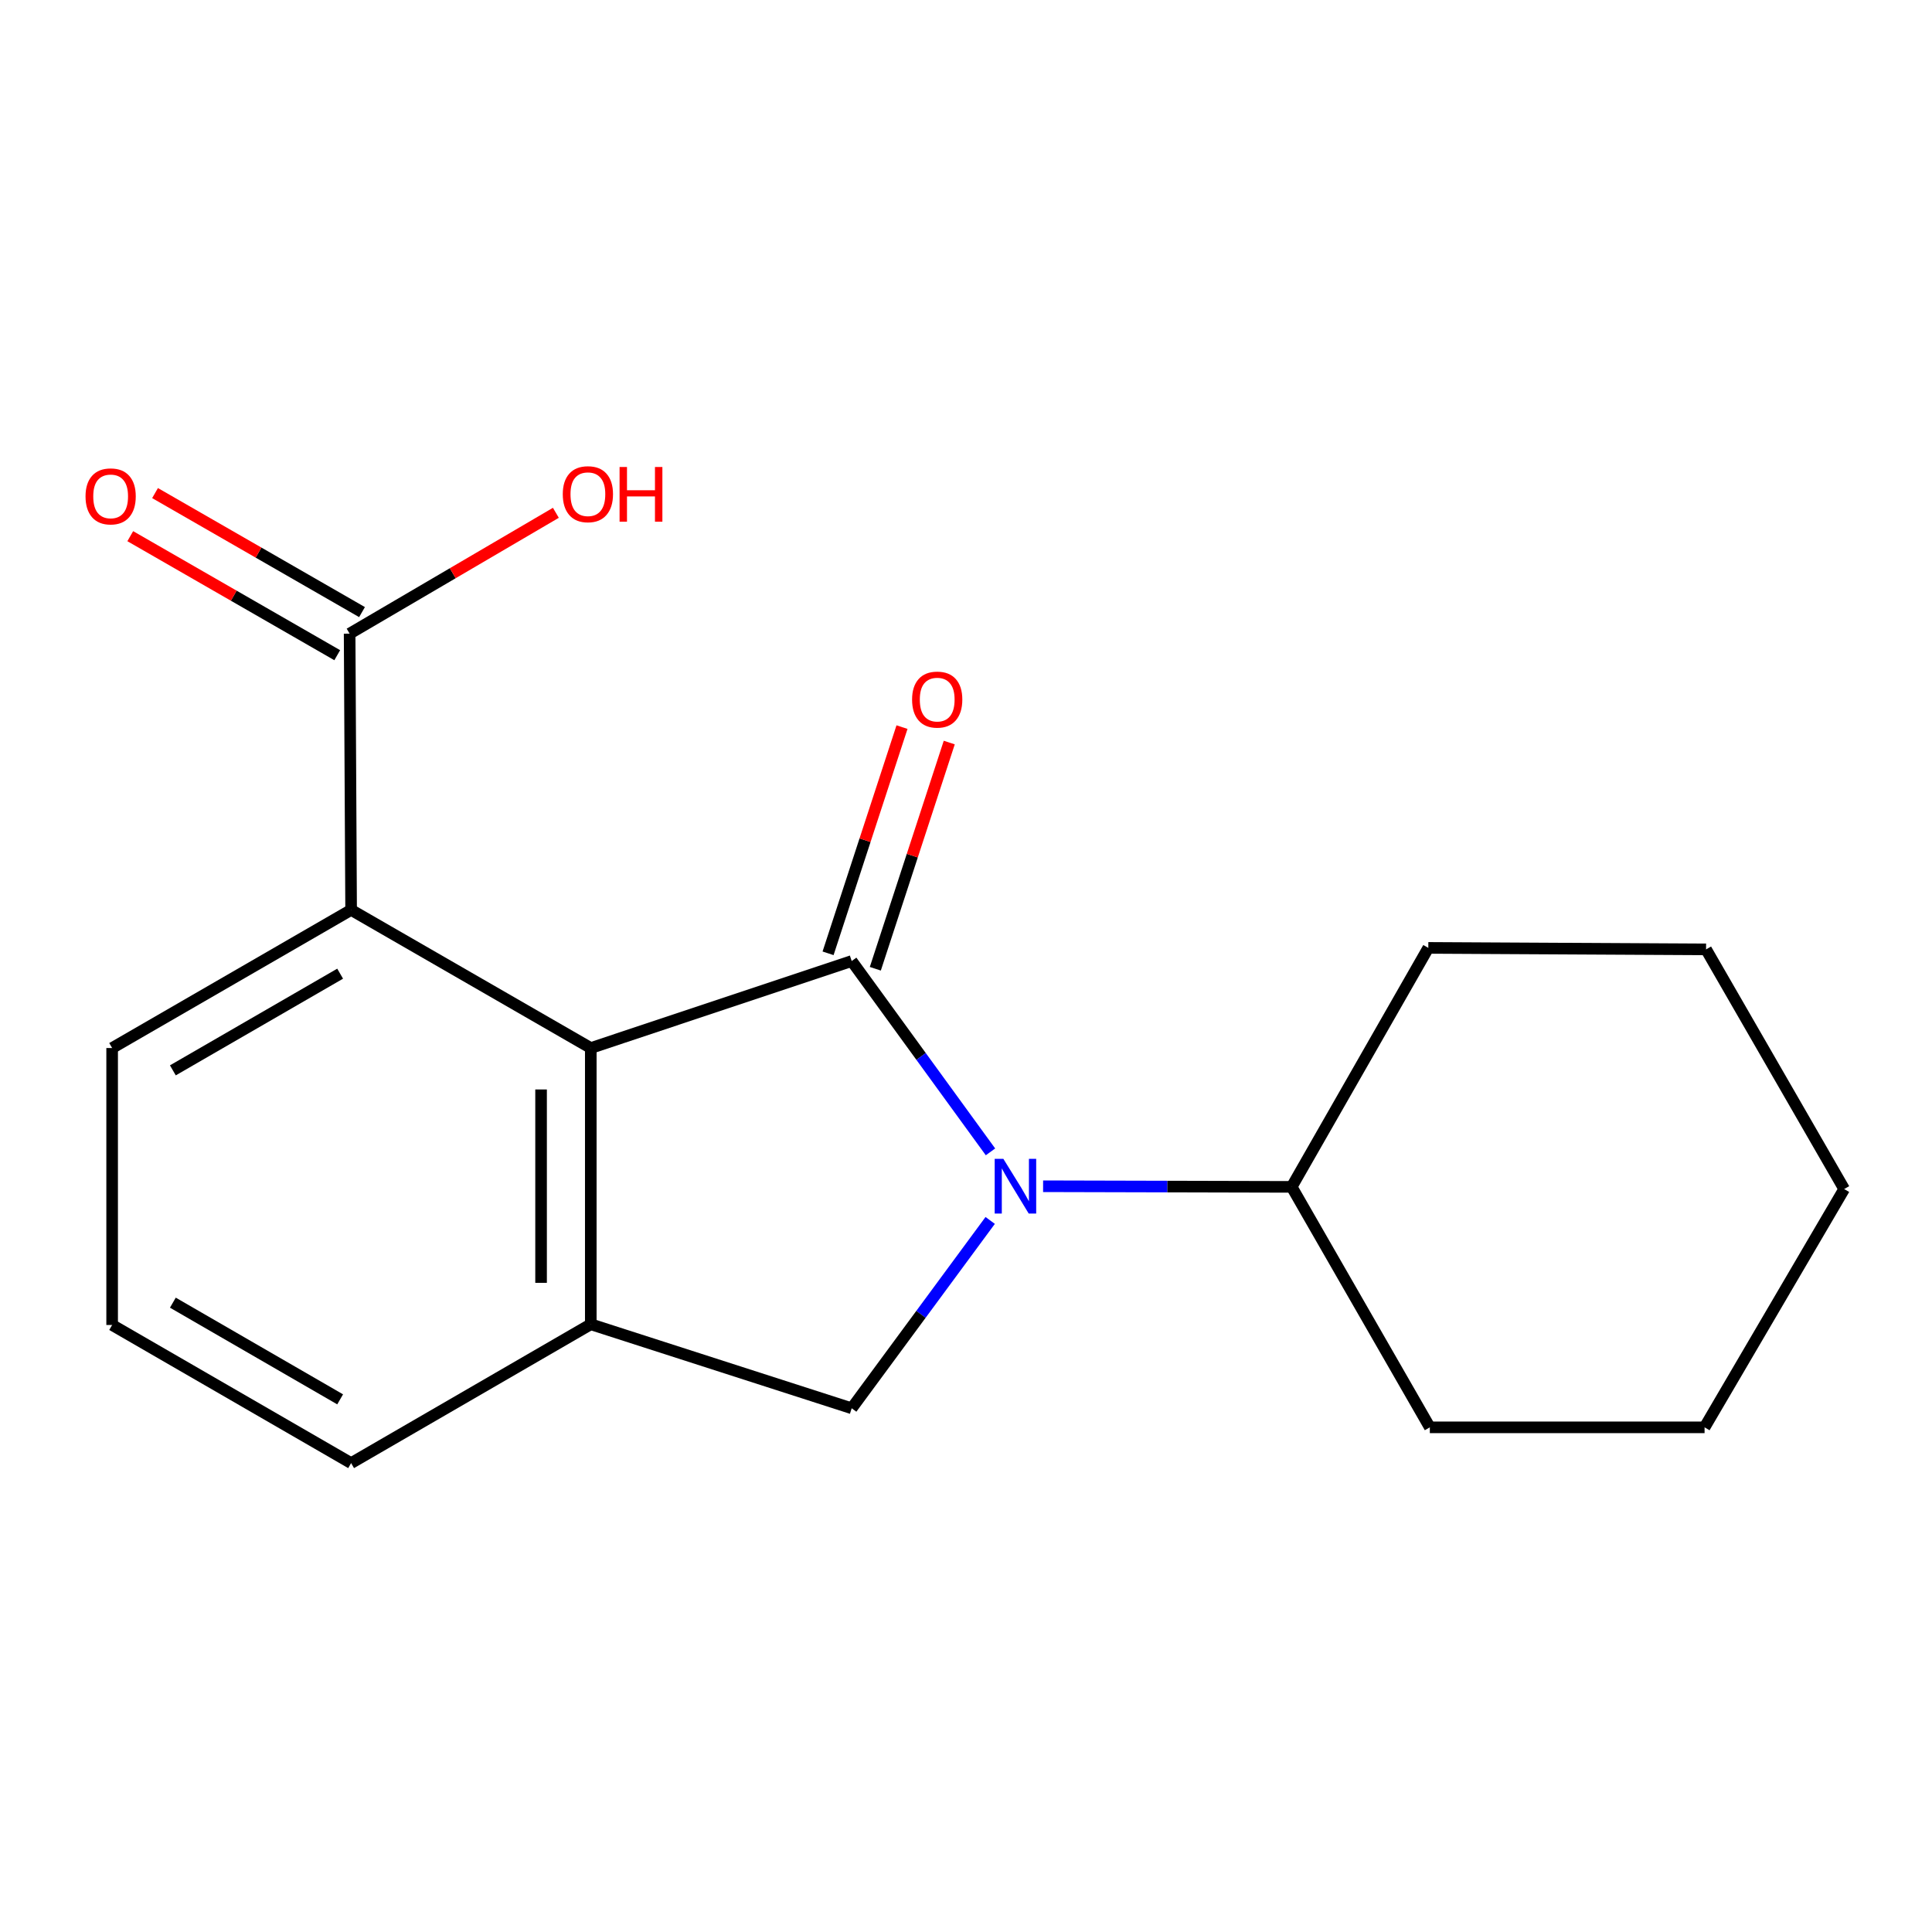 <?xml version='1.0' encoding='iso-8859-1'?>
<svg version='1.1' baseProfile='full'
              xmlns='http://www.w3.org/2000/svg'
                      xmlns:rdkit='http://www.rdkit.org/xml'
                      xmlns:xlink='http://www.w3.org/1999/xlink'
                  xml:space='preserve'
width='1000px' height='1000px' viewBox='0 0 1000 1000'>
<!-- END OF HEADER -->
<rect style='opacity:1.0;fill:#FFFFFF;stroke:none' width='1000' height='1000' x='0' y='0'> </rect>
<path class='bond-0' d='M 440.837,497.431 L 476.755,546.816' style='fill:none;fill-rule:evenodd;stroke:#000000;stroke-width:6px;stroke-linecap:butt;stroke-linejoin:miter;stroke-opacity:1' />
<path class='bond-0' d='M 476.755,546.816 L 512.674,596.202' style='fill:none;fill-rule:evenodd;stroke:#0000FF;stroke-width:6px;stroke-linecap:butt;stroke-linejoin:miter;stroke-opacity:1' />
<path class='bond-1' d='M 440.837,497.431 L 305.791,542.46' style='fill:none;fill-rule:evenodd;stroke:#000000;stroke-width:6px;stroke-linecap:butt;stroke-linejoin:miter;stroke-opacity:1' />
<path class='bond-6' d='M 453.066,501.428 L 472.2,442.887' style='fill:none;fill-rule:evenodd;stroke:#000000;stroke-width:6px;stroke-linecap:butt;stroke-linejoin:miter;stroke-opacity:1' />
<path class='bond-6' d='M 472.2,442.887 L 491.335,384.346' style='fill:none;fill-rule:evenodd;stroke:#FF0000;stroke-width:6px;stroke-linecap:butt;stroke-linejoin:miter;stroke-opacity:1' />
<path class='bond-6' d='M 428.608,493.433 L 447.742,434.893' style='fill:none;fill-rule:evenodd;stroke:#000000;stroke-width:6px;stroke-linecap:butt;stroke-linejoin:miter;stroke-opacity:1' />
<path class='bond-6' d='M 447.742,434.893 L 466.877,376.352' style='fill:none;fill-rule:evenodd;stroke:#FF0000;stroke-width:6px;stroke-linecap:butt;stroke-linejoin:miter;stroke-opacity:1' />
<path class='bond-3' d='M 512.52,631.695 L 476.679,680.31' style='fill:none;fill-rule:evenodd;stroke:#0000FF;stroke-width:6px;stroke-linecap:butt;stroke-linejoin:miter;stroke-opacity:1' />
<path class='bond-3' d='M 476.679,680.31 L 440.837,728.925' style='fill:none;fill-rule:evenodd;stroke:#000000;stroke-width:6px;stroke-linecap:butt;stroke-linejoin:miter;stroke-opacity:1' />
<path class='bond-7' d='M 539.907,614 L 604.239,614.161' style='fill:none;fill-rule:evenodd;stroke:#0000FF;stroke-width:6px;stroke-linecap:butt;stroke-linejoin:miter;stroke-opacity:1' />
<path class='bond-7' d='M 604.239,614.161 L 668.572,614.322' style='fill:none;fill-rule:evenodd;stroke:#000000;stroke-width:6px;stroke-linecap:butt;stroke-linejoin:miter;stroke-opacity:1' />
<path class='bond-2' d='M 305.791,542.46 L 305.791,685.44' style='fill:none;fill-rule:evenodd;stroke:#000000;stroke-width:6px;stroke-linecap:butt;stroke-linejoin:miter;stroke-opacity:1' />
<path class='bond-2' d='M 280.06,563.907 L 280.06,663.993' style='fill:none;fill-rule:evenodd;stroke:#000000;stroke-width:6px;stroke-linecap:butt;stroke-linejoin:miter;stroke-opacity:1' />
<path class='bond-4' d='M 305.791,542.46 L 181.738,470.97' style='fill:none;fill-rule:evenodd;stroke:#000000;stroke-width:6px;stroke-linecap:butt;stroke-linejoin:miter;stroke-opacity:1' />
<path class='bond-10' d='M 305.791,685.44 L 181.738,757.301' style='fill:none;fill-rule:evenodd;stroke:#000000;stroke-width:6px;stroke-linecap:butt;stroke-linejoin:miter;stroke-opacity:1' />
<path class='bond-18' d='M 305.791,685.44 L 440.837,728.925' style='fill:none;fill-rule:evenodd;stroke:#000000;stroke-width:6px;stroke-linecap:butt;stroke-linejoin:miter;stroke-opacity:1' />
<path class='bond-5' d='M 181.738,470.97 L 180.966,327.977' style='fill:none;fill-rule:evenodd;stroke:#000000;stroke-width:6px;stroke-linecap:butt;stroke-linejoin:miter;stroke-opacity:1' />
<path class='bond-11' d='M 181.738,470.97 L 58.043,542.46' style='fill:none;fill-rule:evenodd;stroke:#000000;stroke-width:6px;stroke-linecap:butt;stroke-linejoin:miter;stroke-opacity:1' />
<path class='bond-11' d='M 176.059,503.972 L 89.473,554.015' style='fill:none;fill-rule:evenodd;stroke:#000000;stroke-width:6px;stroke-linecap:butt;stroke-linejoin:miter;stroke-opacity:1' />
<path class='bond-8' d='M 187.38,316.824 L 133.816,286.021' style='fill:none;fill-rule:evenodd;stroke:#000000;stroke-width:6px;stroke-linecap:butt;stroke-linejoin:miter;stroke-opacity:1' />
<path class='bond-8' d='M 133.816,286.021 L 80.252,255.218' style='fill:none;fill-rule:evenodd;stroke:#FF0000;stroke-width:6px;stroke-linecap:butt;stroke-linejoin:miter;stroke-opacity:1' />
<path class='bond-8' d='M 174.553,339.129 L 120.988,308.327' style='fill:none;fill-rule:evenodd;stroke:#000000;stroke-width:6px;stroke-linecap:butt;stroke-linejoin:miter;stroke-opacity:1' />
<path class='bond-8' d='M 120.988,308.327 L 67.424,277.524' style='fill:none;fill-rule:evenodd;stroke:#FF0000;stroke-width:6px;stroke-linecap:butt;stroke-linejoin:miter;stroke-opacity:1' />
<path class='bond-9' d='M 180.966,327.977 L 234.341,296.701' style='fill:none;fill-rule:evenodd;stroke:#000000;stroke-width:6px;stroke-linecap:butt;stroke-linejoin:miter;stroke-opacity:1' />
<path class='bond-9' d='M 234.341,296.701 L 287.717,265.426' style='fill:none;fill-rule:evenodd;stroke:#FF0000;stroke-width:6px;stroke-linecap:butt;stroke-linejoin:miter;stroke-opacity:1' />
<path class='bond-13' d='M 668.572,614.322 L 740.076,738.789' style='fill:none;fill-rule:evenodd;stroke:#000000;stroke-width:6px;stroke-linecap:butt;stroke-linejoin:miter;stroke-opacity:1' />
<path class='bond-14' d='M 668.572,614.322 L 739.29,490.626' style='fill:none;fill-rule:evenodd;stroke:#000000;stroke-width:6px;stroke-linecap:butt;stroke-linejoin:miter;stroke-opacity:1' />
<path class='bond-19' d='M 181.738,757.301 L 58.043,685.811' style='fill:none;fill-rule:evenodd;stroke:#000000;stroke-width:6px;stroke-linecap:butt;stroke-linejoin:miter;stroke-opacity:1' />
<path class='bond-19' d='M 176.059,724.3 L 89.473,674.257' style='fill:none;fill-rule:evenodd;stroke:#000000;stroke-width:6px;stroke-linecap:butt;stroke-linejoin:miter;stroke-opacity:1' />
<path class='bond-12' d='M 58.043,542.46 L 58.043,685.811' style='fill:none;fill-rule:evenodd;stroke:#000000;stroke-width:6px;stroke-linecap:butt;stroke-linejoin:miter;stroke-opacity:1' />
<path class='bond-16' d='M 740.076,738.789 L 882.284,738.789' style='fill:none;fill-rule:evenodd;stroke:#000000;stroke-width:6px;stroke-linecap:butt;stroke-linejoin:miter;stroke-opacity:1' />
<path class='bond-15' d='M 739.29,490.626 L 883.056,491.398' style='fill:none;fill-rule:evenodd;stroke:#000000;stroke-width:6px;stroke-linecap:butt;stroke-linejoin:miter;stroke-opacity:1' />
<path class='bond-17' d='M 883.056,491.398 L 954.545,615.451' style='fill:none;fill-rule:evenodd;stroke:#000000;stroke-width:6px;stroke-linecap:butt;stroke-linejoin:miter;stroke-opacity:1' />
<path class='bond-20' d='M 882.284,738.789 L 954.545,615.451' style='fill:none;fill-rule:evenodd;stroke:#000000;stroke-width:6px;stroke-linecap:butt;stroke-linejoin:miter;stroke-opacity:1' />
<path  class='atom-1' d='M 519.332 599.804
L 528.612 614.804
Q 529.532 616.284, 531.012 618.964
Q 532.492 621.644, 532.572 621.804
L 532.572 599.804
L 536.332 599.804
L 536.332 628.124
L 532.452 628.124
L 522.492 611.724
Q 521.332 609.804, 520.092 607.604
Q 518.892 605.404, 518.532 604.724
L 518.532 628.124
L 514.852 628.124
L 514.852 599.804
L 519.332 599.804
' fill='#0000FF'/>
<path  class='atom-7' d='M 472.094 362.107
Q 472.094 355.307, 475.454 351.507
Q 478.814 347.707, 485.094 347.707
Q 491.374 347.707, 494.734 351.507
Q 498.094 355.307, 498.094 362.107
Q 498.094 368.987, 494.694 372.907
Q 491.294 376.787, 485.094 376.787
Q 478.854 376.787, 475.454 372.907
Q 472.094 369.027, 472.094 362.107
M 485.094 373.587
Q 489.414 373.587, 491.734 370.707
Q 494.094 367.787, 494.094 362.107
Q 494.094 356.547, 491.734 353.747
Q 489.414 350.907, 485.094 350.907
Q 480.774 350.907, 478.414 353.707
Q 476.094 356.507, 476.094 362.107
Q 476.094 367.827, 478.414 370.707
Q 480.774 373.587, 485.094 373.587
' fill='#FF0000'/>
<path  class='atom-9' d='M 44.271 256.924
Q 44.271 250.124, 47.631 246.324
Q 50.991 242.524, 57.271 242.524
Q 63.551 242.524, 66.911 246.324
Q 70.271 250.124, 70.271 256.924
Q 70.271 263.804, 66.871 267.724
Q 63.471 271.604, 57.271 271.604
Q 51.031 271.604, 47.631 267.724
Q 44.271 263.844, 44.271 256.924
M 57.271 268.404
Q 61.591 268.404, 63.911 265.524
Q 66.271 262.604, 66.271 256.924
Q 66.271 251.364, 63.911 248.564
Q 61.591 245.724, 57.271 245.724
Q 52.951 245.724, 50.591 248.524
Q 48.271 251.324, 48.271 256.924
Q 48.271 262.644, 50.591 265.524
Q 52.951 268.404, 57.271 268.404
' fill='#FF0000'/>
<path  class='atom-10' d='M 291.29 255.795
Q 291.29 248.995, 294.65 245.195
Q 298.01 241.395, 304.29 241.395
Q 310.57 241.395, 313.93 245.195
Q 317.29 248.995, 317.29 255.795
Q 317.29 262.675, 313.89 266.595
Q 310.49 270.475, 304.29 270.475
Q 298.05 270.475, 294.65 266.595
Q 291.29 262.715, 291.29 255.795
M 304.29 267.275
Q 308.61 267.275, 310.93 264.395
Q 313.29 261.475, 313.29 255.795
Q 313.29 250.235, 310.93 247.435
Q 308.61 244.595, 304.29 244.595
Q 299.97 244.595, 297.61 247.395
Q 295.29 250.195, 295.29 255.795
Q 295.29 261.515, 297.61 264.395
Q 299.97 267.275, 304.29 267.275
' fill='#FF0000'/>
<path  class='atom-10' d='M 320.69 241.715
L 324.53 241.715
L 324.53 253.755
L 339.01 253.755
L 339.01 241.715
L 342.85 241.715
L 342.85 270.035
L 339.01 270.035
L 339.01 256.955
L 324.53 256.955
L 324.53 270.035
L 320.69 270.035
L 320.69 241.715
' fill='#FF0000'/>
</svg>
